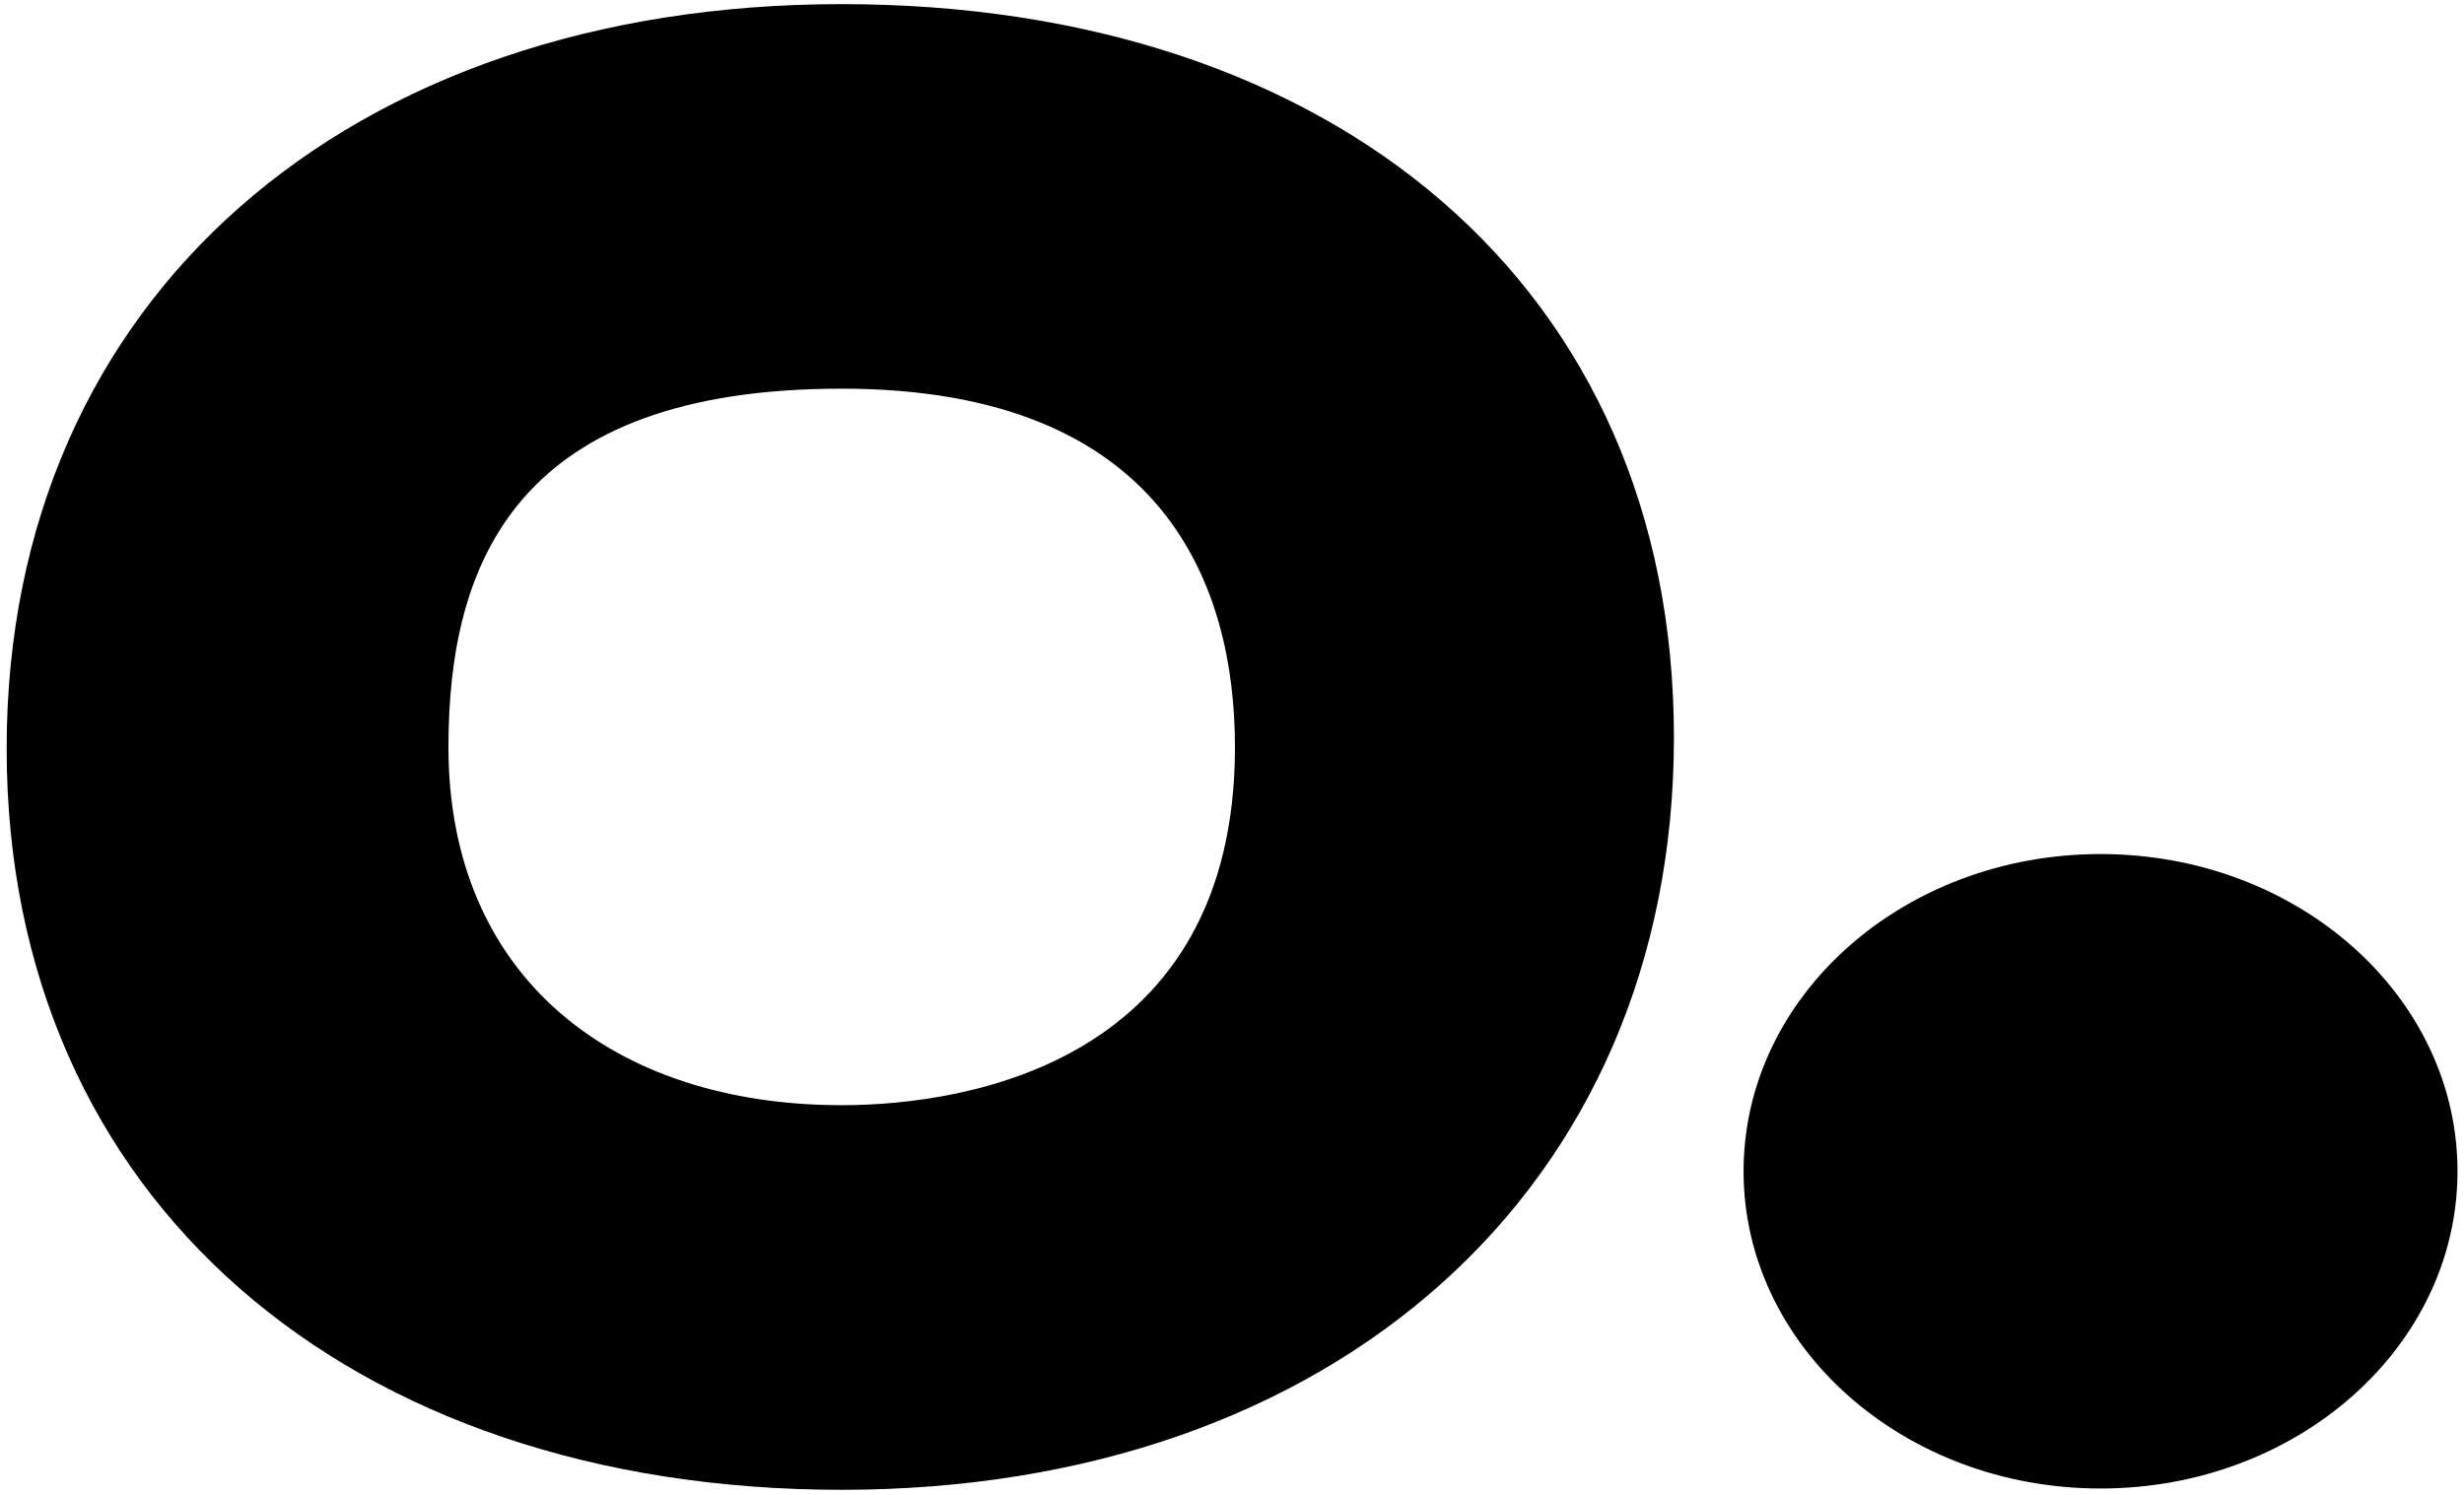 <?xml version="1.0" encoding="utf-8"?>
<!-- Generator: Adobe Illustrator 23.0.6, SVG Export Plug-In . SVG Version: 6.00 Build 0)  -->
<svg version="1.1" id="Layer_1" xmlns="http://www.w3.org/2000/svg" xmlns:xlink="http://www.w3.org/1999/xlink" x="0px" y="0px"
	 viewBox="0 0 340.72 206.74" style="enable-background:new 0 0 340.72 206.74;" xml:space="preserve">
<path d="M116.38,206.03c67.98,0,115.09-41.61,115.09-104.05c0-62.44-47.11-101.41-115.09-101.41C48.4,0.57,0.92,41.08,0.92,103.52
	C0.92,165.96,48.4,206.03,116.38,206.03z M116.38,53.75c44.97,0,54.39,27.69,54.39,49.56c0,43.23-36.46,49.53-54.39,49.53
	c-31.38,0-54.37-17.57-54.37-49.53C62.01,77.39,71.74,53.75,116.38,53.75z"/>
<ellipse cx="290.46" cy="161.98" rx="49.36" ry="43.87"/>
</svg>
